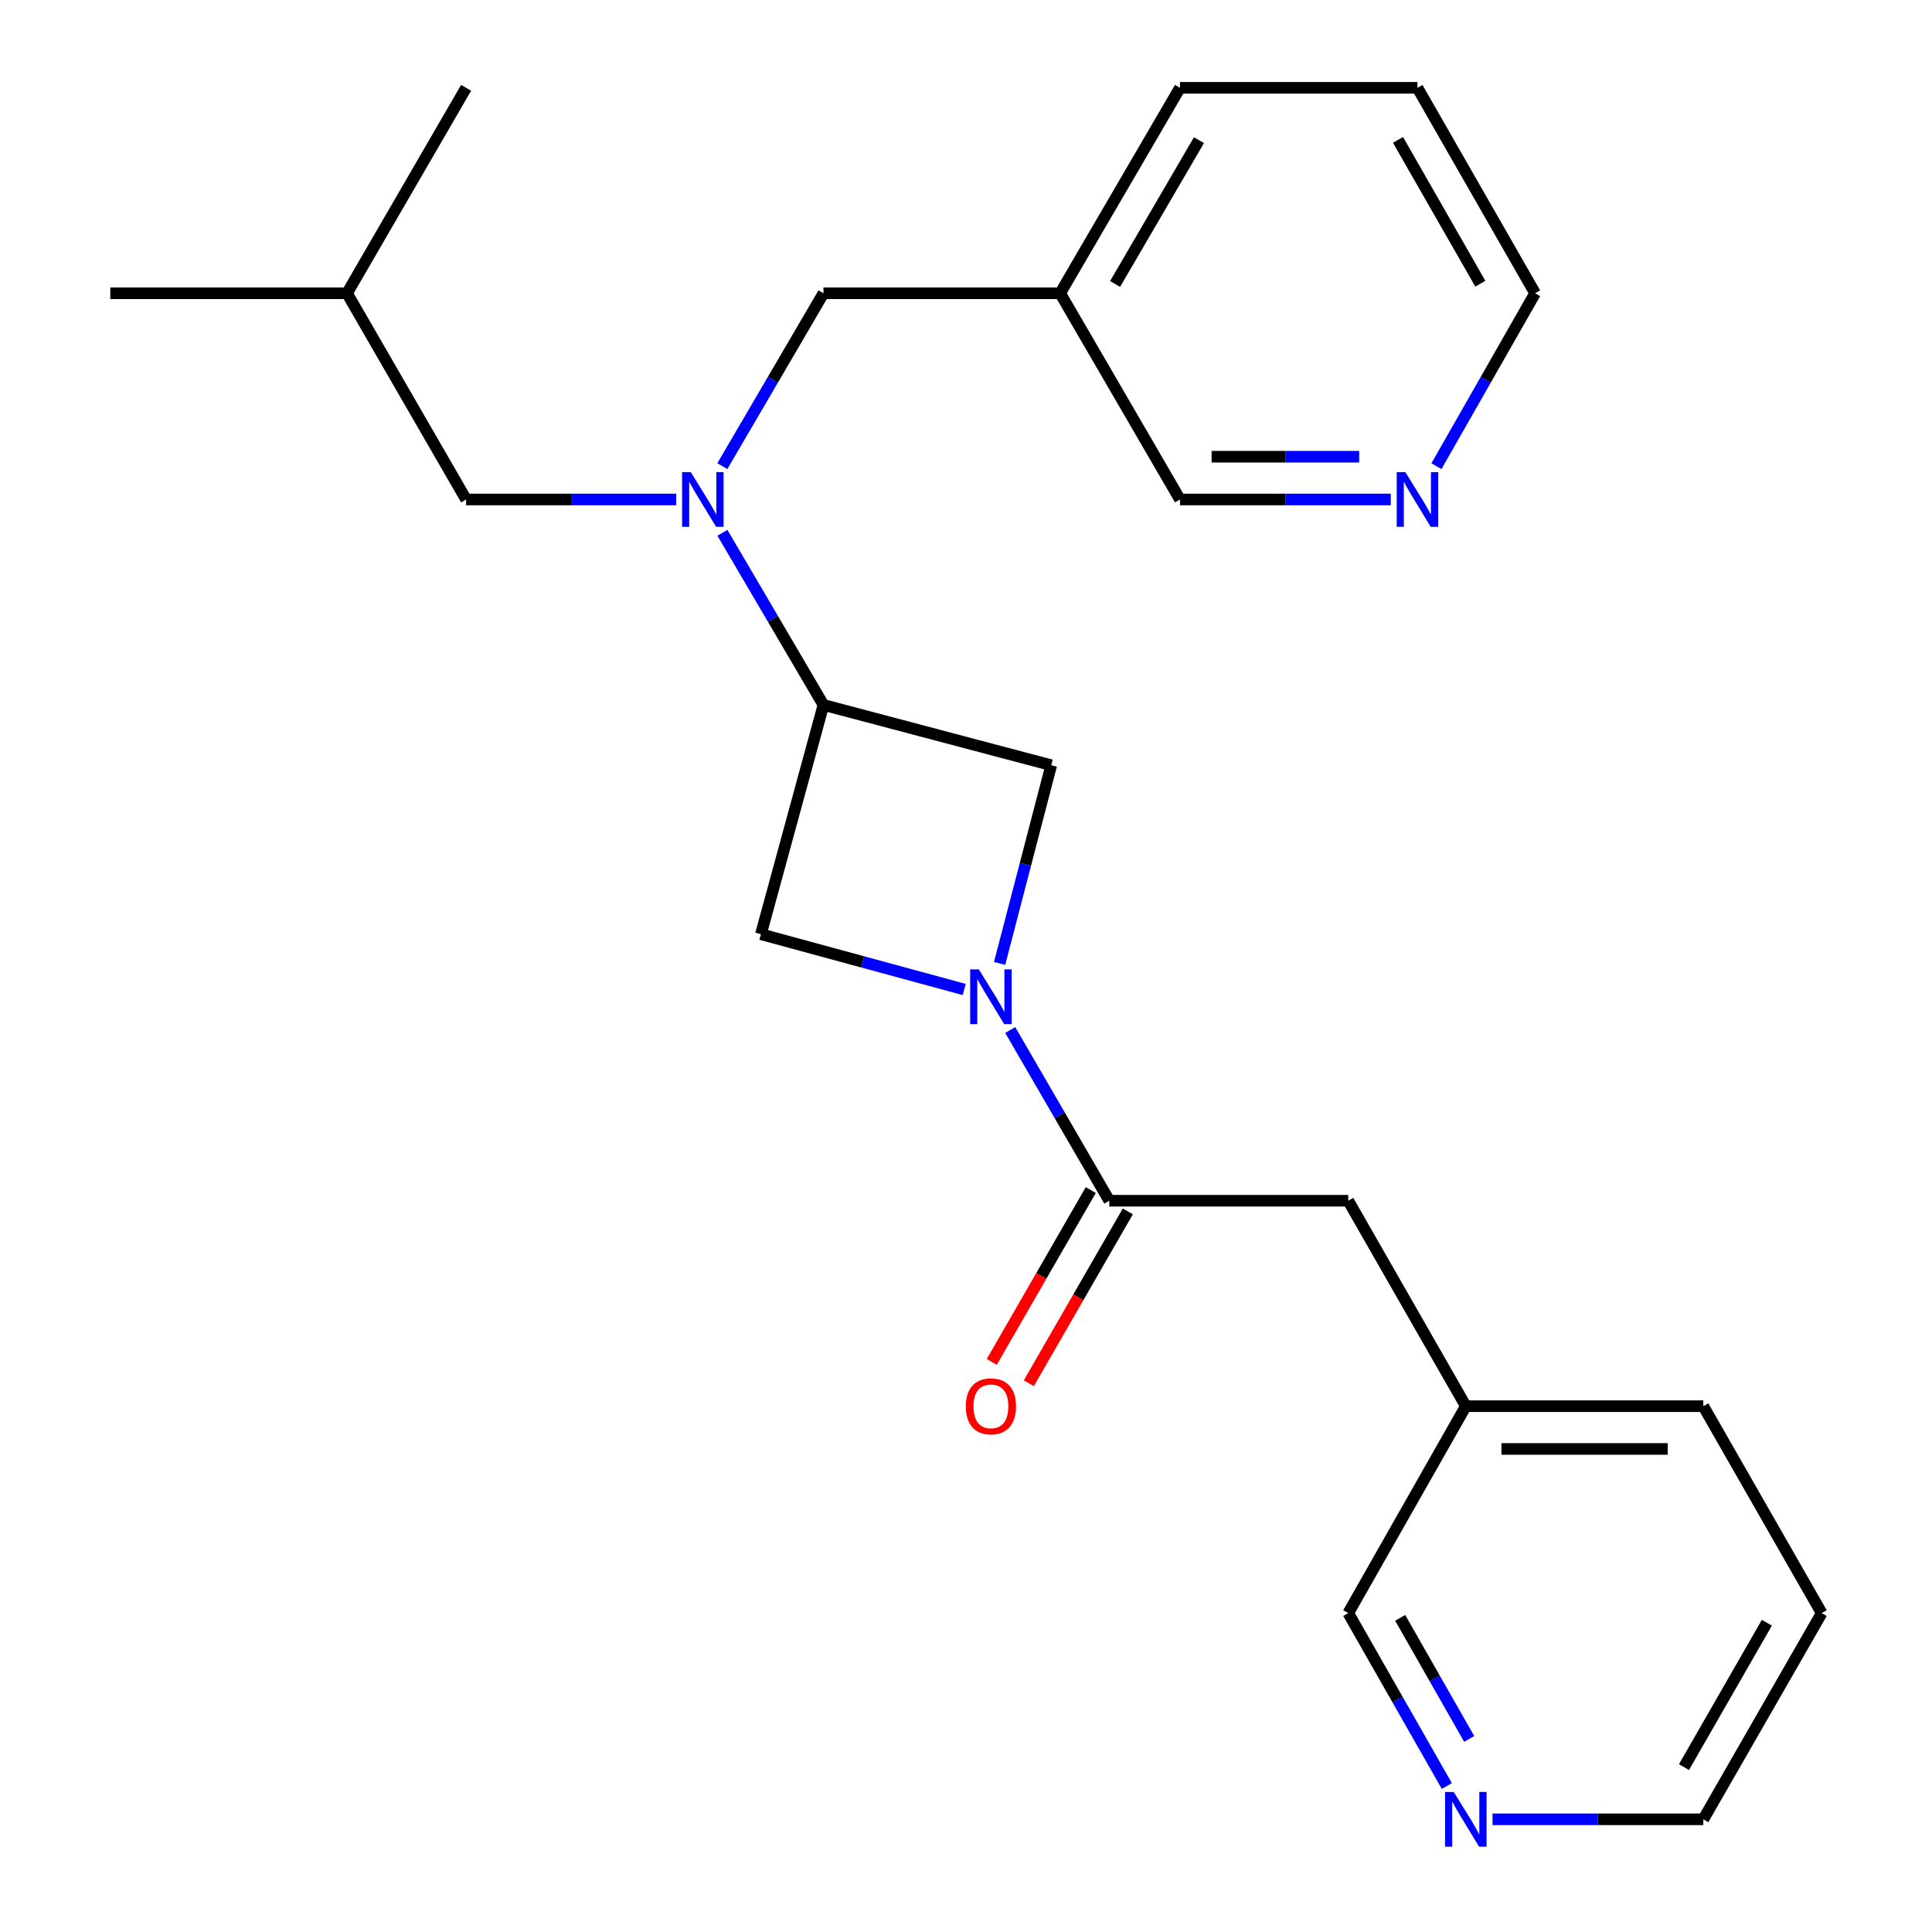 <?xml version='1.0' encoding='iso-8859-1'?>
<svg version='1.1' baseProfile='full'
              xmlns='http://www.w3.org/2000/svg'
                      xmlns:rdkit='http://www.rdkit.org/xml'
                      xmlns:xlink='http://www.w3.org/1999/xlink'
                  xml:space='preserve'
width='1000px' height='1000px' viewBox='0 0 1000 1000'>
<!-- END OF HEADER -->
<rect style='opacity:1.0;fill:#FFFFFF;stroke:none' width='1000' height='1000' x='0' y='0'> </rect>
<path class='bond-0' d='M 522.888,533.132 L 548.53,577.315' style='fill:none;fill-rule:evenodd;stroke:#0000FF;stroke-width:6px;stroke-linecap:butt;stroke-linejoin:miter;stroke-opacity:1' />
<path class='bond-0' d='M 548.53,577.315 L 574.173,621.498' style='fill:none;fill-rule:evenodd;stroke:#000000;stroke-width:6px;stroke-linecap:butt;stroke-linejoin:miter;stroke-opacity:1' />
<path class='bond-3' d='M 499.075,512.16 L 446.459,497.852' style='fill:none;fill-rule:evenodd;stroke:#0000FF;stroke-width:6px;stroke-linecap:butt;stroke-linejoin:miter;stroke-opacity:1' />
<path class='bond-3' d='M 446.459,497.852 L 393.844,483.543' style='fill:none;fill-rule:evenodd;stroke:#000000;stroke-width:6px;stroke-linecap:butt;stroke-linejoin:miter;stroke-opacity:1' />
<path class='bond-4' d='M 517.395,498.664 L 530.757,447.371' style='fill:none;fill-rule:evenodd;stroke:#0000FF;stroke-width:6px;stroke-linecap:butt;stroke-linejoin:miter;stroke-opacity:1' />
<path class='bond-4' d='M 530.757,447.371 L 544.12,396.078' style='fill:none;fill-rule:evenodd;stroke:#000000;stroke-width:6px;stroke-linecap:butt;stroke-linejoin:miter;stroke-opacity:1' />
<path class='bond-6' d='M 574.173,621.498 L 697.851,621.498' style='fill:none;fill-rule:evenodd;stroke:#000000;stroke-width:6px;stroke-linecap:butt;stroke-linejoin:miter;stroke-opacity:1' />
<path class='bond-7' d='M 564.584,615.973 L 538.957,660.449' style='fill:none;fill-rule:evenodd;stroke:#000000;stroke-width:6px;stroke-linecap:butt;stroke-linejoin:miter;stroke-opacity:1' />
<path class='bond-7' d='M 538.957,660.449 L 513.329,704.925' style='fill:none;fill-rule:evenodd;stroke:#FF0000;stroke-width:6px;stroke-linecap:butt;stroke-linejoin:miter;stroke-opacity:1' />
<path class='bond-7' d='M 583.762,627.023 L 558.134,671.499' style='fill:none;fill-rule:evenodd;stroke:#000000;stroke-width:6px;stroke-linecap:butt;stroke-linejoin:miter;stroke-opacity:1' />
<path class='bond-7' d='M 558.134,671.499 L 532.507,715.975' style='fill:none;fill-rule:evenodd;stroke:#FF0000;stroke-width:6px;stroke-linecap:butt;stroke-linejoin:miter;stroke-opacity:1' />
<path class='bond-1' d='M 426.221,364.869 L 544.12,396.078' style='fill:none;fill-rule:evenodd;stroke:#000000;stroke-width:6px;stroke-linecap:butt;stroke-linejoin:miter;stroke-opacity:1' />
<path class='bond-2' d='M 426.221,364.869 L 400.067,320.321' style='fill:none;fill-rule:evenodd;stroke:#000000;stroke-width:6px;stroke-linecap:butt;stroke-linejoin:miter;stroke-opacity:1' />
<path class='bond-2' d='M 400.067,320.321 L 373.914,275.772' style='fill:none;fill-rule:evenodd;stroke:#0000FF;stroke-width:6px;stroke-linecap:butt;stroke-linejoin:miter;stroke-opacity:1' />
<path class='bond-24' d='M 426.221,364.869 L 393.844,483.543' style='fill:none;fill-rule:evenodd;stroke:#000000;stroke-width:6px;stroke-linecap:butt;stroke-linejoin:miter;stroke-opacity:1' />
<path class='bond-5' d='M 373.882,241.278 L 400.051,196.536' style='fill:none;fill-rule:evenodd;stroke:#0000FF;stroke-width:6px;stroke-linecap:butt;stroke-linejoin:miter;stroke-opacity:1' />
<path class='bond-5' d='M 400.051,196.536 L 426.221,151.795' style='fill:none;fill-rule:evenodd;stroke:#000000;stroke-width:6px;stroke-linecap:butt;stroke-linejoin:miter;stroke-opacity:1' />
<path class='bond-8' d='M 349.988,258.529 L 295.622,258.529' style='fill:none;fill-rule:evenodd;stroke:#0000FF;stroke-width:6px;stroke-linecap:butt;stroke-linejoin:miter;stroke-opacity:1' />
<path class='bond-8' d='M 295.622,258.529 L 241.256,258.529' style='fill:none;fill-rule:evenodd;stroke:#000000;stroke-width:6px;stroke-linecap:butt;stroke-linejoin:miter;stroke-opacity:1' />
<path class='bond-11' d='M 426.221,151.795 L 548.743,151.795' style='fill:none;fill-rule:evenodd;stroke:#000000;stroke-width:6px;stroke-linecap:butt;stroke-linejoin:miter;stroke-opacity:1' />
<path class='bond-12' d='M 697.851,621.498 L 758.707,727.839' style='fill:none;fill-rule:evenodd;stroke:#000000;stroke-width:6px;stroke-linecap:butt;stroke-linejoin:miter;stroke-opacity:1' />
<path class='bond-15' d='M 241.256,258.529 L 179.614,151.795' style='fill:none;fill-rule:evenodd;stroke:#000000;stroke-width:6px;stroke-linecap:butt;stroke-linejoin:miter;stroke-opacity:1' />
<path class='bond-9' d='M 719.858,258.529 L 665.307,258.529' style='fill:none;fill-rule:evenodd;stroke:#0000FF;stroke-width:6px;stroke-linecap:butt;stroke-linejoin:miter;stroke-opacity:1' />
<path class='bond-9' d='M 665.307,258.529 L 610.755,258.529' style='fill:none;fill-rule:evenodd;stroke:#000000;stroke-width:6px;stroke-linecap:butt;stroke-linejoin:miter;stroke-opacity:1' />
<path class='bond-9' d='M 703.493,236.395 L 665.307,236.395' style='fill:none;fill-rule:evenodd;stroke:#0000FF;stroke-width:6px;stroke-linecap:butt;stroke-linejoin:miter;stroke-opacity:1' />
<path class='bond-9' d='M 665.307,236.395 L 627.12,236.395' style='fill:none;fill-rule:evenodd;stroke:#000000;stroke-width:6px;stroke-linecap:butt;stroke-linejoin:miter;stroke-opacity:1' />
<path class='bond-26' d='M 743.502,241.297 L 769.033,196.546' style='fill:none;fill-rule:evenodd;stroke:#0000FF;stroke-width:6px;stroke-linecap:butt;stroke-linejoin:miter;stroke-opacity:1' />
<path class='bond-26' d='M 769.033,196.546 L 794.564,151.795' style='fill:none;fill-rule:evenodd;stroke:#000000;stroke-width:6px;stroke-linecap:butt;stroke-linejoin:miter;stroke-opacity:1' />
<path class='bond-10' d='M 748.882,924.444 L 723.367,879.693' style='fill:none;fill-rule:evenodd;stroke:#0000FF;stroke-width:6px;stroke-linecap:butt;stroke-linejoin:miter;stroke-opacity:1' />
<path class='bond-10' d='M 723.367,879.693 L 697.851,834.941' style='fill:none;fill-rule:evenodd;stroke:#000000;stroke-width:6px;stroke-linecap:butt;stroke-linejoin:miter;stroke-opacity:1' />
<path class='bond-10' d='M 760.455,900.055 L 742.595,868.729' style='fill:none;fill-rule:evenodd;stroke:#0000FF;stroke-width:6px;stroke-linecap:butt;stroke-linejoin:miter;stroke-opacity:1' />
<path class='bond-10' d='M 742.595,868.729 L 724.734,837.404' style='fill:none;fill-rule:evenodd;stroke:#000000;stroke-width:6px;stroke-linecap:butt;stroke-linejoin:miter;stroke-opacity:1' />
<path class='bond-25' d='M 772.52,941.675 L 827.078,941.675' style='fill:none;fill-rule:evenodd;stroke:#0000FF;stroke-width:6px;stroke-linecap:butt;stroke-linejoin:miter;stroke-opacity:1' />
<path class='bond-25' d='M 827.078,941.675 L 881.635,941.675' style='fill:none;fill-rule:evenodd;stroke:#000000;stroke-width:6px;stroke-linecap:butt;stroke-linejoin:miter;stroke-opacity:1' />
<path class='bond-13' d='M 548.743,151.795 L 610.755,258.529' style='fill:none;fill-rule:evenodd;stroke:#000000;stroke-width:6px;stroke-linecap:butt;stroke-linejoin:miter;stroke-opacity:1' />
<path class='bond-18' d='M 548.743,151.795 L 610.755,45.455' style='fill:none;fill-rule:evenodd;stroke:#000000;stroke-width:6px;stroke-linecap:butt;stroke-linejoin:miter;stroke-opacity:1' />
<path class='bond-18' d='M 577.165,146.994 L 620.573,72.555' style='fill:none;fill-rule:evenodd;stroke:#000000;stroke-width:6px;stroke-linecap:butt;stroke-linejoin:miter;stroke-opacity:1' />
<path class='bond-14' d='M 758.707,727.839 L 697.851,834.941' style='fill:none;fill-rule:evenodd;stroke:#000000;stroke-width:6px;stroke-linecap:butt;stroke-linejoin:miter;stroke-opacity:1' />
<path class='bond-19' d='M 758.707,727.839 L 881.635,727.839' style='fill:none;fill-rule:evenodd;stroke:#000000;stroke-width:6px;stroke-linecap:butt;stroke-linejoin:miter;stroke-opacity:1' />
<path class='bond-19' d='M 777.146,749.972 L 863.196,749.972' style='fill:none;fill-rule:evenodd;stroke:#000000;stroke-width:6px;stroke-linecap:butt;stroke-linejoin:miter;stroke-opacity:1' />
<path class='bond-20' d='M 179.614,151.795 L 241.256,45.455' style='fill:none;fill-rule:evenodd;stroke:#000000;stroke-width:6px;stroke-linecap:butt;stroke-linejoin:miter;stroke-opacity:1' />
<path class='bond-21' d='M 179.614,151.795 L 57.091,151.795' style='fill:none;fill-rule:evenodd;stroke:#000000;stroke-width:6px;stroke-linecap:butt;stroke-linejoin:miter;stroke-opacity:1' />
<path class='bond-16' d='M 794.564,151.795 L 733.671,45.455' style='fill:none;fill-rule:evenodd;stroke:#000000;stroke-width:6px;stroke-linecap:butt;stroke-linejoin:miter;stroke-opacity:1' />
<path class='bond-16' d='M 766.222,146.843 L 723.597,72.404' style='fill:none;fill-rule:evenodd;stroke:#000000;stroke-width:6px;stroke-linecap:butt;stroke-linejoin:miter;stroke-opacity:1' />
<path class='bond-17' d='M 881.635,941.675 L 942.909,834.941' style='fill:none;fill-rule:evenodd;stroke:#000000;stroke-width:6px;stroke-linecap:butt;stroke-linejoin:miter;stroke-opacity:1' />
<path class='bond-17' d='M 871.631,914.645 L 914.522,839.932' style='fill:none;fill-rule:evenodd;stroke:#000000;stroke-width:6px;stroke-linecap:butt;stroke-linejoin:miter;stroke-opacity:1' />
<path class='bond-22' d='M 610.755,45.455 L 733.671,45.455' style='fill:none;fill-rule:evenodd;stroke:#000000;stroke-width:6px;stroke-linecap:butt;stroke-linejoin:miter;stroke-opacity:1' />
<path class='bond-23' d='M 881.635,727.839 L 942.909,834.941' style='fill:none;fill-rule:evenodd;stroke:#000000;stroke-width:6px;stroke-linecap:butt;stroke-linejoin:miter;stroke-opacity:1' />
<path  class='atom-0' d='M 506.639 501.76
L 515.919 516.76
Q 516.839 518.24, 518.319 520.92
Q 519.799 523.6, 519.879 523.76
L 519.879 501.76
L 523.639 501.76
L 523.639 530.08
L 519.759 530.08
L 509.799 513.68
Q 508.639 511.76, 507.399 509.56
Q 506.199 507.36, 505.839 506.68
L 505.839 530.08
L 502.159 530.08
L 502.159 501.76
L 506.639 501.76
' fill='#0000FF'/>
<path  class='atom-3' d='M 357.531 244.369
L 366.811 259.369
Q 367.731 260.849, 369.211 263.529
Q 370.691 266.209, 370.771 266.369
L 370.771 244.369
L 374.531 244.369
L 374.531 272.689
L 370.651 272.689
L 360.691 256.289
Q 359.531 254.369, 358.291 252.169
Q 357.091 249.969, 356.731 249.289
L 356.731 272.689
L 353.051 272.689
L 353.051 244.369
L 357.531 244.369
' fill='#0000FF'/>
<path  class='atom-8' d='M 499.899 727.919
Q 499.899 721.119, 503.259 717.319
Q 506.619 713.519, 512.899 713.519
Q 519.179 713.519, 522.539 717.319
Q 525.899 721.119, 525.899 727.919
Q 525.899 734.799, 522.499 738.719
Q 519.099 742.599, 512.899 742.599
Q 506.659 742.599, 503.259 738.719
Q 499.899 734.839, 499.899 727.919
M 512.899 739.399
Q 517.219 739.399, 519.539 736.519
Q 521.899 733.599, 521.899 727.919
Q 521.899 722.359, 519.539 719.559
Q 517.219 716.719, 512.899 716.719
Q 508.579 716.719, 506.219 719.519
Q 503.899 722.319, 503.899 727.919
Q 503.899 733.639, 506.219 736.519
Q 508.579 739.399, 512.899 739.399
' fill='#FF0000'/>
<path  class='atom-10' d='M 727.411 244.369
L 736.691 259.369
Q 737.611 260.849, 739.091 263.529
Q 740.571 266.209, 740.651 266.369
L 740.651 244.369
L 744.411 244.369
L 744.411 272.689
L 740.531 272.689
L 730.571 256.289
Q 729.411 254.369, 728.171 252.169
Q 726.971 249.969, 726.611 249.289
L 726.611 272.689
L 722.931 272.689
L 722.931 244.369
L 727.411 244.369
' fill='#0000FF'/>
<path  class='atom-11' d='M 752.447 927.515
L 761.727 942.515
Q 762.647 943.995, 764.127 946.675
Q 765.607 949.355, 765.687 949.515
L 765.687 927.515
L 769.447 927.515
L 769.447 955.835
L 765.567 955.835
L 755.607 939.435
Q 754.447 937.515, 753.207 935.315
Q 752.007 933.115, 751.647 932.435
L 751.647 955.835
L 747.967 955.835
L 747.967 927.515
L 752.447 927.515
' fill='#0000FF'/>
</svg>
